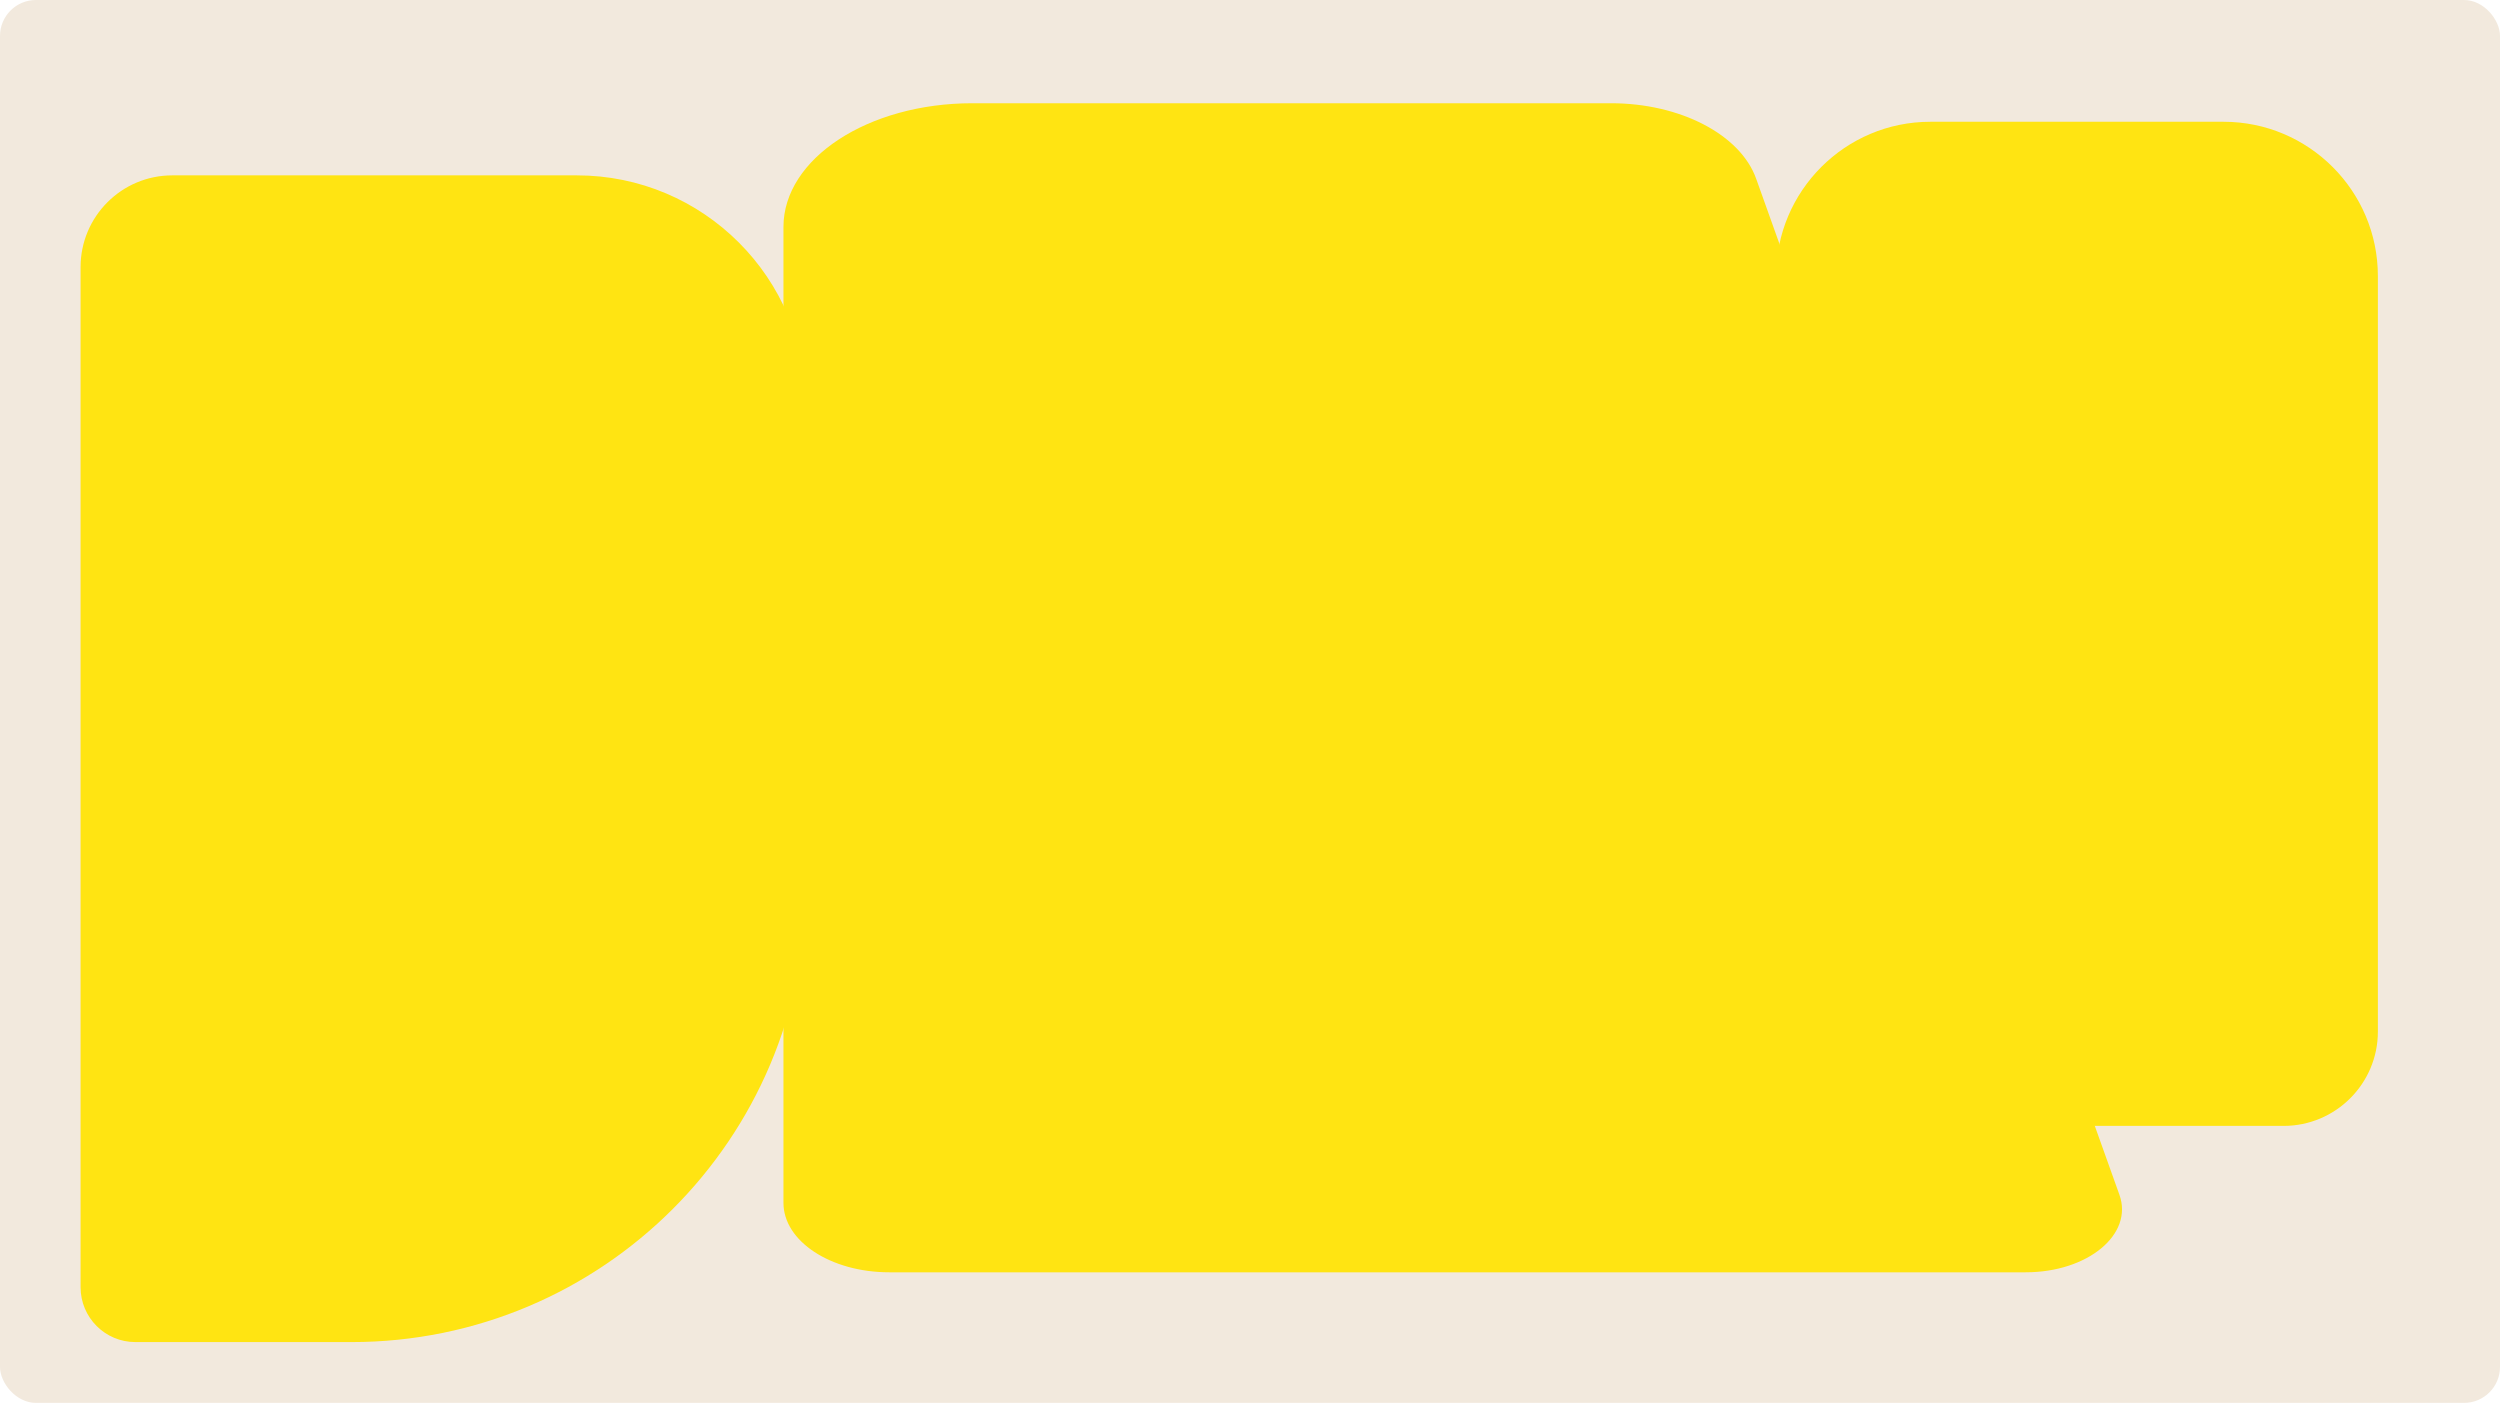 <?xml version="1.0" encoding="UTF-8"?> <svg xmlns="http://www.w3.org/2000/svg" id="Layer_2" data-name="Layer 2" viewBox="0 0 139 78"><defs><style> .cls-1 { fill: #f2e9dd; } .cls-2 { fill: #ffe412; } </style></defs><g id="_прямоугольники" data-name="прямоугольники"><rect class="cls-1" width="139" height="78" rx="2" ry="2"></rect></g><g id="_формы" data-name="формы"><path class="cls-2" d="m107.33,6.77h16.3c4.73,0,8.58,3.84,8.58,8.58v42.01c0,2.89-2.35,5.24-5.24,5.24h-19.64c-4.73,0-8.58-3.84-8.58-8.58V15.35c0-4.73,3.84-8.58,8.58-8.58Z"></path><path class="cls-2" d="m112.63,70.74h-63.19c-3.25,0-5.88-1.73-5.88-3.86V12.62c0-3.8,4.7-6.88,10.5-6.88h35.51c3.85,0,7.19,1.74,8.07,4.19l20.2,56.5c.79,2.2-1.76,4.31-5.21,4.31Z"></path><path class="cls-2" d="m9.57,9.75h22.5c7.04,0,12.74,5.71,12.74,12.74v26.86c0,13.95-11.31,25.27-25.27,25.27H7.53c-1.69,0-3.05-1.37-3.05-3.05V14.85c0-2.81,2.28-5.1,5.1-5.1Z"></path></g></svg> 